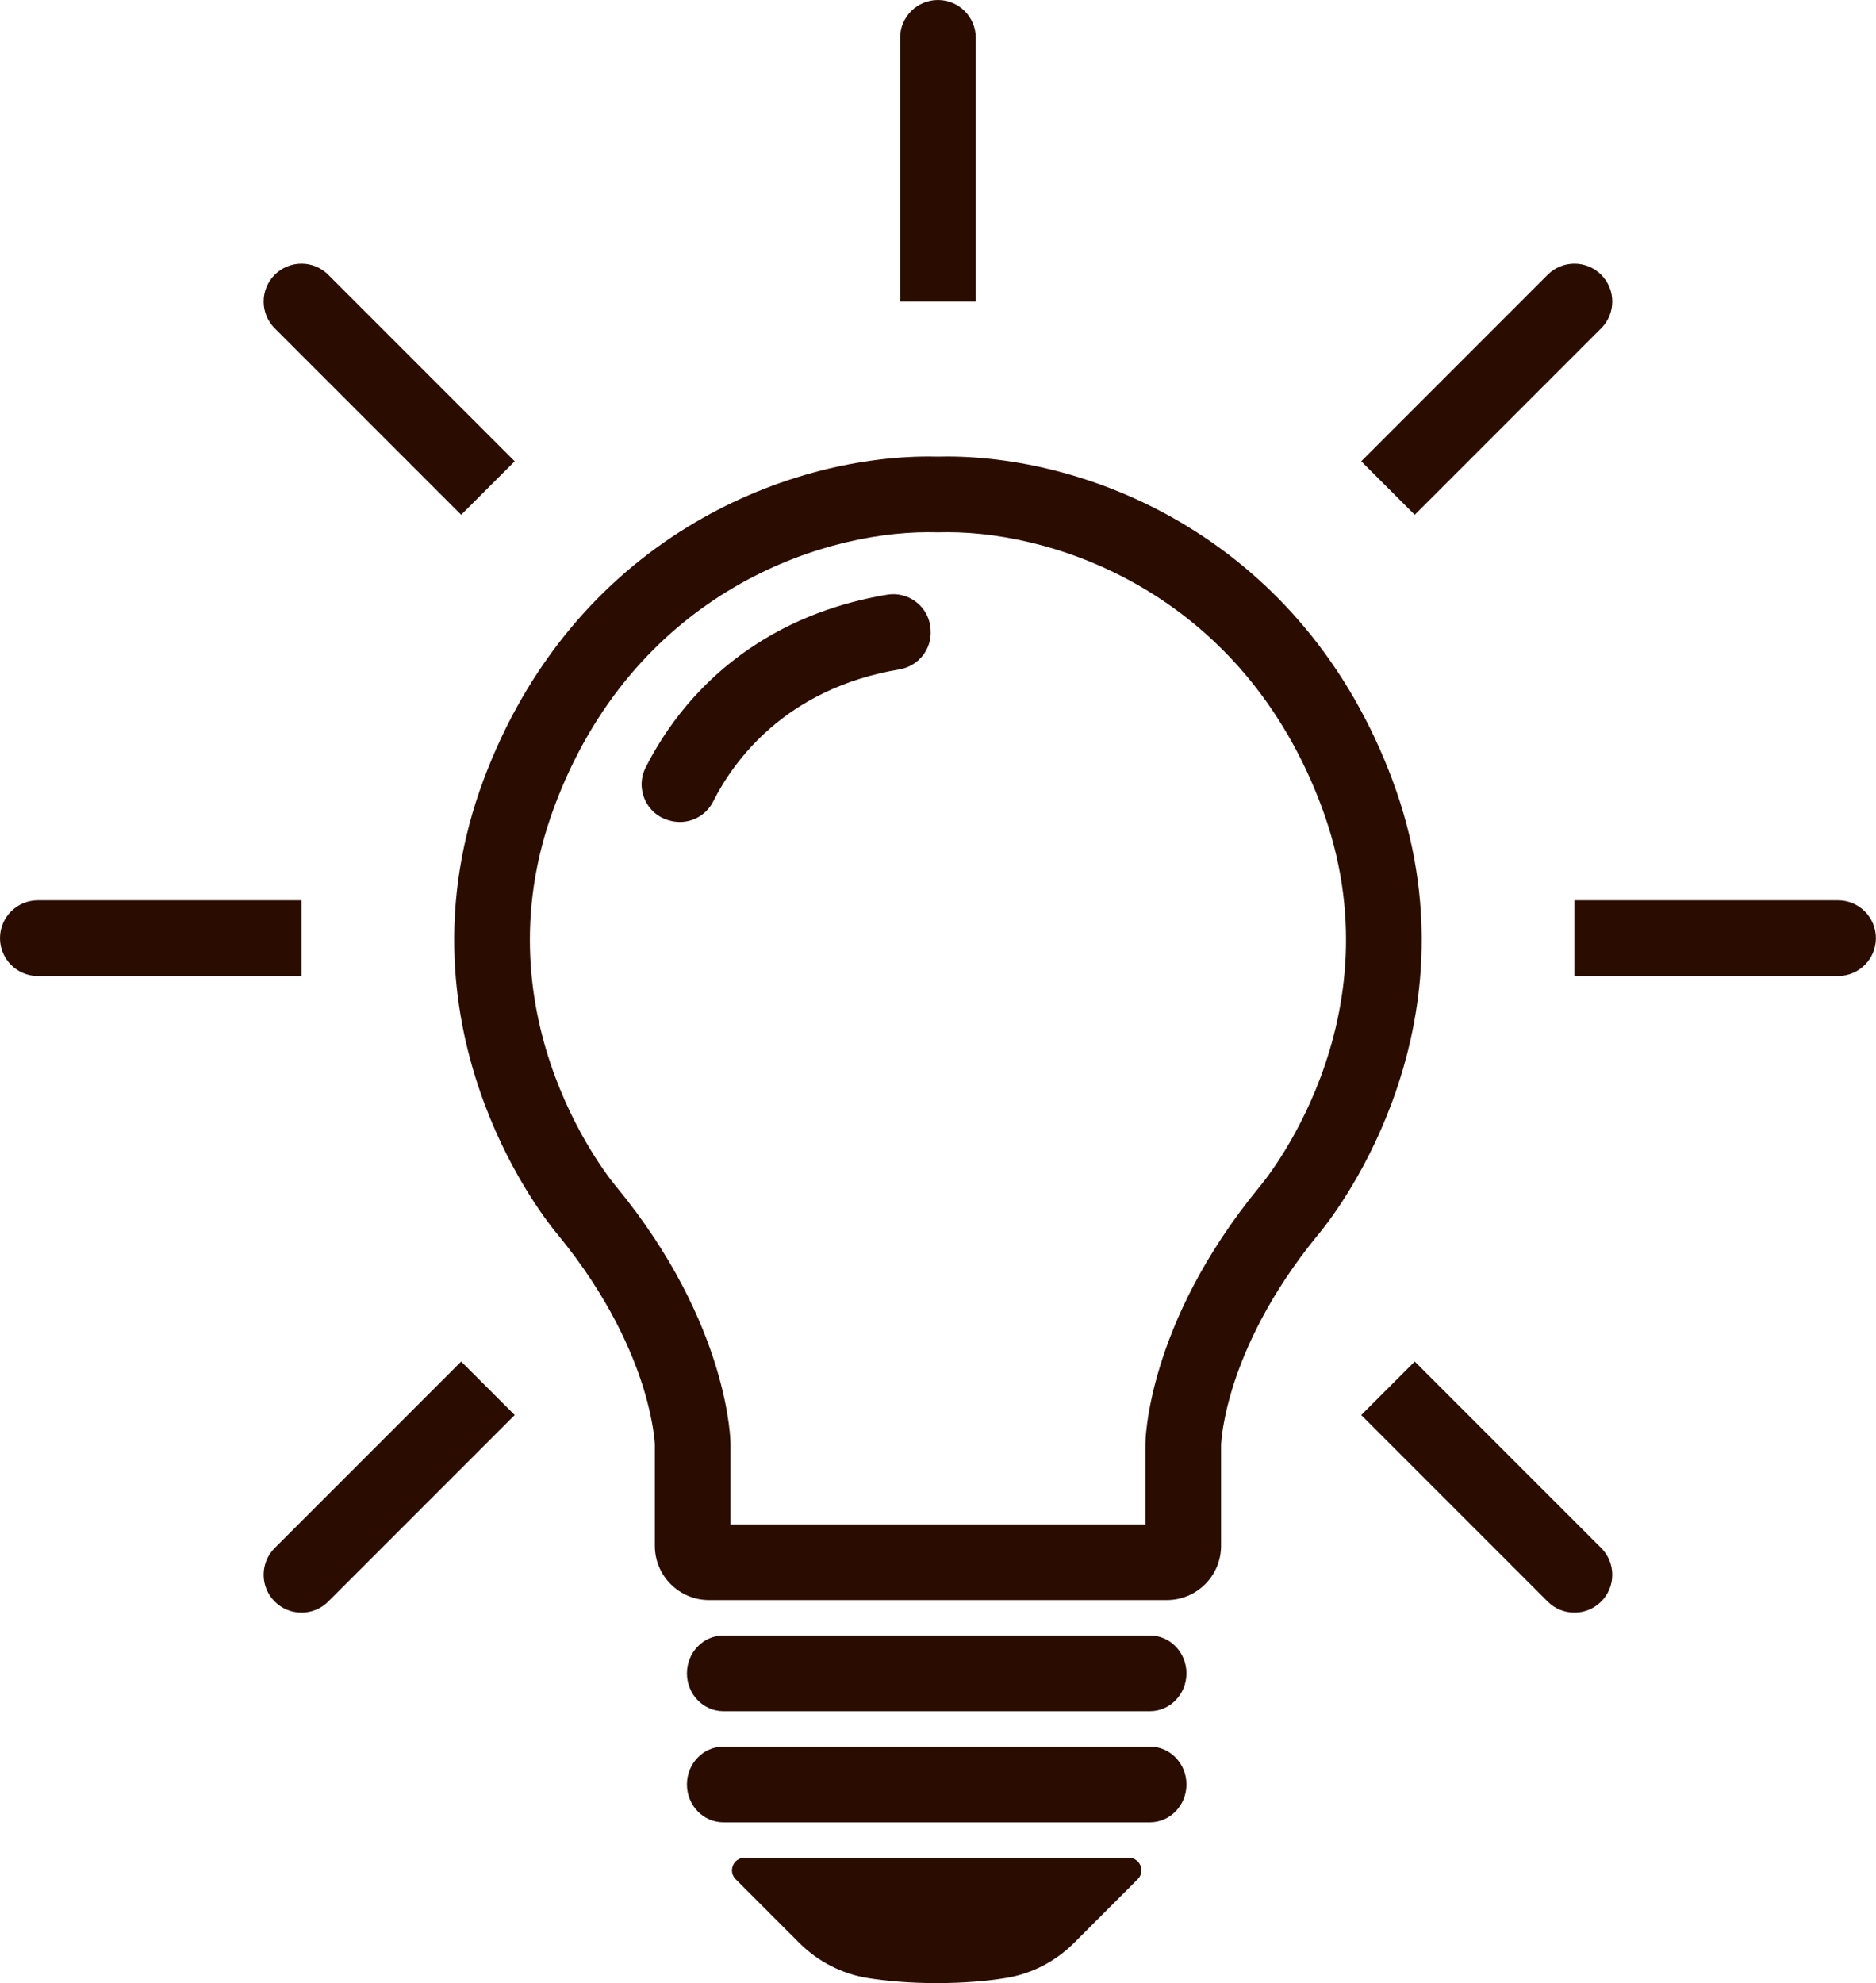 <?xml version="1.0" encoding="UTF-8" standalone="no"?><svg xmlns="http://www.w3.org/2000/svg" xmlns:xlink="http://www.w3.org/1999/xlink" fill="#2b0d00" height="500" preserveAspectRatio="xMidYMid meet" version="1" viewBox="0.0 0.0 473.1 500.0" width="473.1" zoomAndPan="magnify"><defs><clipPath id="a"><path d="M 397 226 L 473.07 226 L 473.07 247 L 397 247 Z M 397 226"/></clipPath></defs><g><g id="change1_2"><path d="M 317.707 299.129 C 288.848 334.172 288.848 364.062 288.848 364.062 L 288.848 384.336 L 184.227 384.336 L 184.227 364.062 C 184.227 364.062 184.227 334.172 155.367 299.129 C 155.367 299.129 119.637 257.445 139.793 203.391 C 159.414 150.77 205.242 134.18 234.203 134.184 C 234.992 134.184 235.773 134.195 236.535 134.219 C 237.305 134.195 238.078 134.184 238.871 134.184 C 267.832 134.184 313.664 150.773 333.281 203.391 C 353.438 257.445 317.707 299.129 317.707 299.129 Z M 358.422 242.008 C 359.105 226.703 356.664 211.465 351.164 196.723 C 345.77 182.246 338.297 169.258 328.953 158.113 C 320.559 148.105 310.66 139.578 299.539 132.773 C 289.766 126.793 279.195 122.223 268.125 119.188 C 258.355 116.512 248.238 115.094 238.871 115.094 C 238.09 115.094 237.309 115.105 236.535 115.125 C 235.766 115.105 234.984 115.094 234.203 115.094 C 224.836 115.094 214.723 116.512 204.949 119.188 C 193.879 122.223 183.312 126.789 173.535 132.773 C 162.414 139.574 152.516 148.102 144.121 158.113 C 134.781 169.258 127.305 182.246 121.906 196.723 C 116.41 211.465 113.969 226.703 114.656 242.008 C 115.199 254.184 117.719 266.363 122.141 278.207 C 129.254 297.262 138.988 309.312 140.715 311.359 C 153.566 326.996 159.578 341.16 162.359 350.297 C 164.887 358.605 165.141 364.016 165.141 364.062 L 165.141 389.742 C 165.141 397.297 171.266 403.422 178.82 403.422 L 294.258 403.422 C 301.812 403.422 307.934 397.297 307.934 389.742 L 307.934 364.258 C 307.965 363.609 308.293 357.676 311.234 348.656 C 314.086 339.891 320.07 326.312 332.363 311.359 C 334.086 309.312 343.82 297.262 350.934 278.207 C 355.355 266.363 357.875 254.184 358.422 242.008" fill="inherit"/></g><g id="change1_3"><path d="M 246.078 9.543 C 246.078 4.273 241.809 0 236.535 0 C 231.266 0 226.992 4.273 226.992 9.543 L 226.992 76.043 L 246.078 76.043 L 246.078 9.543" fill="inherit"/></g><g clip-path="url(#a)" id="change1_1"><path d="M 463.531 226.992 L 397.031 226.992 L 397.031 246.082 L 463.531 246.082 C 468.801 246.082 473.074 241.809 473.074 236.539 C 473.074 231.266 468.801 226.992 463.531 226.992" fill="inherit"/></g><g id="change1_4"><path d="M 356.773 343.277 L 343.277 356.773 L 390.297 403.793 C 394.023 407.52 400.066 407.52 403.793 403.793 C 407.523 400.066 407.523 394.023 403.793 390.297 L 356.773 343.277" fill="inherit"/></g><g id="change1_5"><path d="M 403.793 82.777 C 407.523 79.051 407.523 73.008 403.793 69.281 C 400.066 65.555 394.023 65.555 390.297 69.281 L 343.277 116.301 L 356.773 129.797 L 403.793 82.777" fill="inherit"/></g><g id="change1_6"><path d="M 76.043 226.992 L 9.543 226.992 C 4.273 226.992 0 231.266 0 236.539 C 0 241.809 4.273 246.082 9.543 246.082 L 76.043 246.082 L 76.043 226.992" fill="inherit"/></g><g id="change1_7"><path d="M 69.281 390.297 C 65.555 394.023 65.555 400.066 69.281 403.793 C 73.008 407.52 79.051 407.52 82.777 403.793 L 129.801 356.773 L 116.301 343.277 L 69.281 390.297" fill="inherit"/></g><g id="change1_8"><path d="M 116.301 129.797 L 129.801 116.301 L 82.777 69.281 C 79.051 65.555 73.008 65.555 69.281 69.281 C 65.555 73.008 65.555 79.051 69.281 82.777 L 116.301 129.797" fill="inherit"/></g><g id="change1_9"><path d="M 234.672 158.57 C 234.297 153.016 229.207 149.023 223.715 149.938 C 198.184 154.191 182.387 166.992 173.352 177.633 C 168.531 183.309 165.133 188.934 162.82 193.531 C 160.137 198.859 162.996 205.301 168.754 206.852 L 169.016 206.922 C 173.316 208.082 177.84 206.062 179.848 202.086 C 184.984 191.891 198.02 173.613 226.805 168.777 C 231.594 167.973 235.016 163.715 234.691 158.871 L 234.672 158.57" fill="inherit"/></g><g id="change1_10"><path d="M 289.996 412.355 L 182.441 412.355 C 177.355 412.355 173.234 416.625 173.234 421.895 C 173.234 427.168 177.355 431.441 182.441 431.441 L 289.996 431.441 C 295.082 431.441 299.207 427.168 299.207 421.895 C 299.207 416.625 295.082 412.355 289.996 412.355" fill="inherit"/></g><g id="change1_11"><path d="M 289.996 440.371 L 182.441 440.371 C 177.355 440.371 173.234 444.645 173.234 449.914 C 173.234 455.188 177.355 459.461 182.441 459.461 L 289.996 459.461 C 295.082 459.461 299.207 455.188 299.207 449.914 C 299.207 444.645 295.082 440.371 289.996 440.371" fill="inherit"/></g><g id="change1_12"><path d="M 284.664 468.391 L 187.773 468.391 C 184.941 468.391 183.523 471.812 185.527 473.812 L 201.578 489.867 C 206.273 494.562 212.32 497.68 218.871 498.723 C 223.348 499.43 229.141 500 236.219 500 C 243.301 500 249.094 499.43 253.566 498.723 C 260.117 497.68 266.164 494.562 270.859 489.867 L 286.91 473.812 C 288.914 471.812 287.496 468.391 284.664 468.391" fill="inherit"/></g></g></svg>